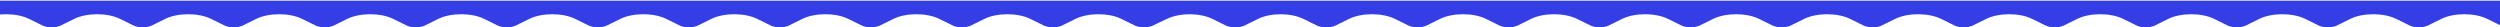 <?xml version="1.0" encoding="UTF-8"?> <svg xmlns="http://www.w3.org/2000/svg" width="1920" height="21" viewBox="0 0 1920 21" fill="none"><g clip-path="url(#clip0_3598_2147)"><g clip-path="url(#clip1_3598_2147)"><g clip-path="url(#clip2_3598_2147)"><path d="M2084.21 0.5V14.731L2074.41 19.558C2070.51 21.481 2064.17 21.481 2060.27 19.558L2050.07 14.531C2040.3 9.723 2024.47 9.723 2014.71 14.531L2004.51 19.558C2000.6 21.481 1994.27 21.481 1990.36 19.558L1980.16 14.531C1970.4 9.723 1954.57 9.723 1944.8 14.531L1934.6 19.558C1930.69 21.481 1924.36 21.481 1920.46 19.558L1910.25 14.531C1900.49 9.723 1884.66 9.723 1874.9 14.531L1864.69 19.558C1860.79 21.481 1854.46 21.481 1850.55 19.558L1840.35 14.531C1830.58 9.723 1814.76 9.723 1804.99 14.531L1794.79 19.558C1790.88 21.481 1784.55 21.481 1780.65 19.558L1770.44 14.531C1760.68 9.723 1744.85 9.723 1735.08 14.531L1724.88 19.558C1720.97 21.481 1714.64 21.481 1710.74 19.558L1700.53 14.531C1690.77 9.723 1674.94 9.723 1665.18 14.531L1654.97 19.558C1651.07 21.481 1644.74 21.481 1640.83 19.558L1630.63 14.531C1620.86 9.723 1605.03 9.723 1595.27 14.531L1585.07 19.558C1581.16 21.481 1574.83 21.481 1570.92 19.558L1560.72 14.531C1550.96 9.723 1535.13 9.723 1525.37 14.531L1515.16 19.558C1511.25 21.481 1504.92 21.481 1501.02 19.558L1490.81 14.531C1481.05 9.723 1465.22 9.723 1455.46 14.531L1445.25 19.558C1441.35 21.481 1435.02 21.481 1431.11 19.558L1420.91 14.531C1411.15 9.723 1395.31 9.723 1385.55 14.531L1375.35 19.558C1371.44 21.481 1365.11 21.481 1361.21 19.558L1351 14.531C1341.24 9.723 1325.41 9.723 1315.64 14.531L1305.44 19.558C1301.53 21.481 1295.2 21.481 1291.3 19.558L1281.09 14.531C1271.33 9.723 1255.5 9.723 1245.74 14.531L1235.53 19.558C1231.63 21.481 1225.3 21.481 1221.39 19.558L1211.19 14.531C1201.42 9.723 1185.59 9.723 1175.83 14.531L1165.63 19.558C1161.72 21.481 1155.39 21.481 1151.48 19.558L1141.28 14.531C1131.52 9.723 1115.69 9.723 1105.92 14.531L1095.72 19.558C1091.82 21.481 1085.48 21.481 1081.58 19.558L1071.37 14.531C1061.61 9.723 1045.78 9.723 1036.02 14.531L1025.81 19.558C1023.81 20.544 1021.17 21.023 1018.54 20.997C1015.92 21.023 1013.27 20.544 1011.27 19.558L1001.07 14.531C996.23 12.151 989.91 10.951 983.58 10.927C977.25 10.953 970.94 12.153 966.11 14.531L955.91 19.558C953.9 20.544 951.26 21.023 948.63 20.997C946.01 21.023 943.37 20.544 941.36 19.558L931.16 14.531C926.33 12.152 920.01 10.952 913.68 10.927C907.35 10.952 901.03 12.152 896.2 14.531L889.24 17.766L885.6 19.558C881.69 21.481 875.36 21.481 871.46 19.558L861.25 14.531C851.49 9.723 835.66 9.723 825.897 14.531L815.693 19.558C811.788 21.481 805.456 21.481 801.551 19.558L791.347 14.531C781.584 9.723 765.754 9.723 755.991 14.531L745.786 19.558C741.881 21.481 735.55 21.481 731.645 19.558L721.439 14.531C711.676 9.723 695.847 9.723 686.084 14.531L675.878 19.558C671.973 21.481 665.641 21.481 661.736 19.558L651.532 14.531C641.769 9.723 625.94 9.723 616.177 14.531L605.972 19.558C602.066 21.481 595.735 21.481 591.83 19.558L581.626 14.531C571.863 9.723 556.034 9.723 546.271 14.531L536.065 19.558C532.16 21.481 525.829 21.481 521.924 19.558L511.72 14.531C501.957 9.723 486.127 9.723 476.364 14.531L466.159 19.558C462.254 21.481 455.923 21.481 452.018 19.558L441.813 14.531C432.05 9.723 416.221 9.723 406.458 14.531L396.253 19.558C392.348 21.481 386.016 21.481 382.111 19.558L371.907 14.531C362.144 9.723 346.315 9.723 336.552 14.531L326.347 19.558C322.441 21.481 316.11 21.481 312.205 19.558L302 14.531C292.237 9.723 276.408 9.723 266.645 14.531L256.438 19.558C252.533 21.481 246.202 21.481 242.297 19.558L232.093 14.531C222.33 9.723 206.5 9.723 196.737 14.531L186.532 19.558C182.627 21.481 176.296 21.481 172.391 19.558L162.187 14.531C152.424 9.723 136.594 9.723 126.831 14.531L116.626 19.558C112.721 21.481 106.389 21.481 102.484 19.558L92.28 14.531C82.517 9.723 66.688 9.723 56.925 14.531L46.72 19.558C42.814 21.481 36.483 21.481 32.578 19.558L22.374 14.531C12.611 9.723 -3.218 9.723 -12.981 14.531L-23.187 19.558C-27.092 21.481 -33.423 21.481 -37.328 19.558L-47.533 14.531C-57.296 9.723 -73.126 9.723 -82.889 14.531L-93.095 19.558C-97 21.481 -103.331 21.481 -107.236 19.558L-117.44 14.531C-127.203 9.723 -143.033 9.723 -152.796 14.531L-163.001 19.558C-163.553 19.829 -164.154 20.063 -164.789 20.258V0.5H2084.21Z" fill="#353EE5"></path></g></g></g><defs><clipPath id="clip0_3598_2147"><rect width="2250" height="21" fill="white" transform="translate(-165)"></rect></clipPath><clipPath id="clip1_3598_2147"><rect width="2250" height="21" fill="white" transform="translate(-165)"></rect></clipPath><clipPath id="clip2_3598_2147"><rect width="2250" height="21" fill="white" transform="translate(-165)"></rect></clipPath></defs></svg> 
